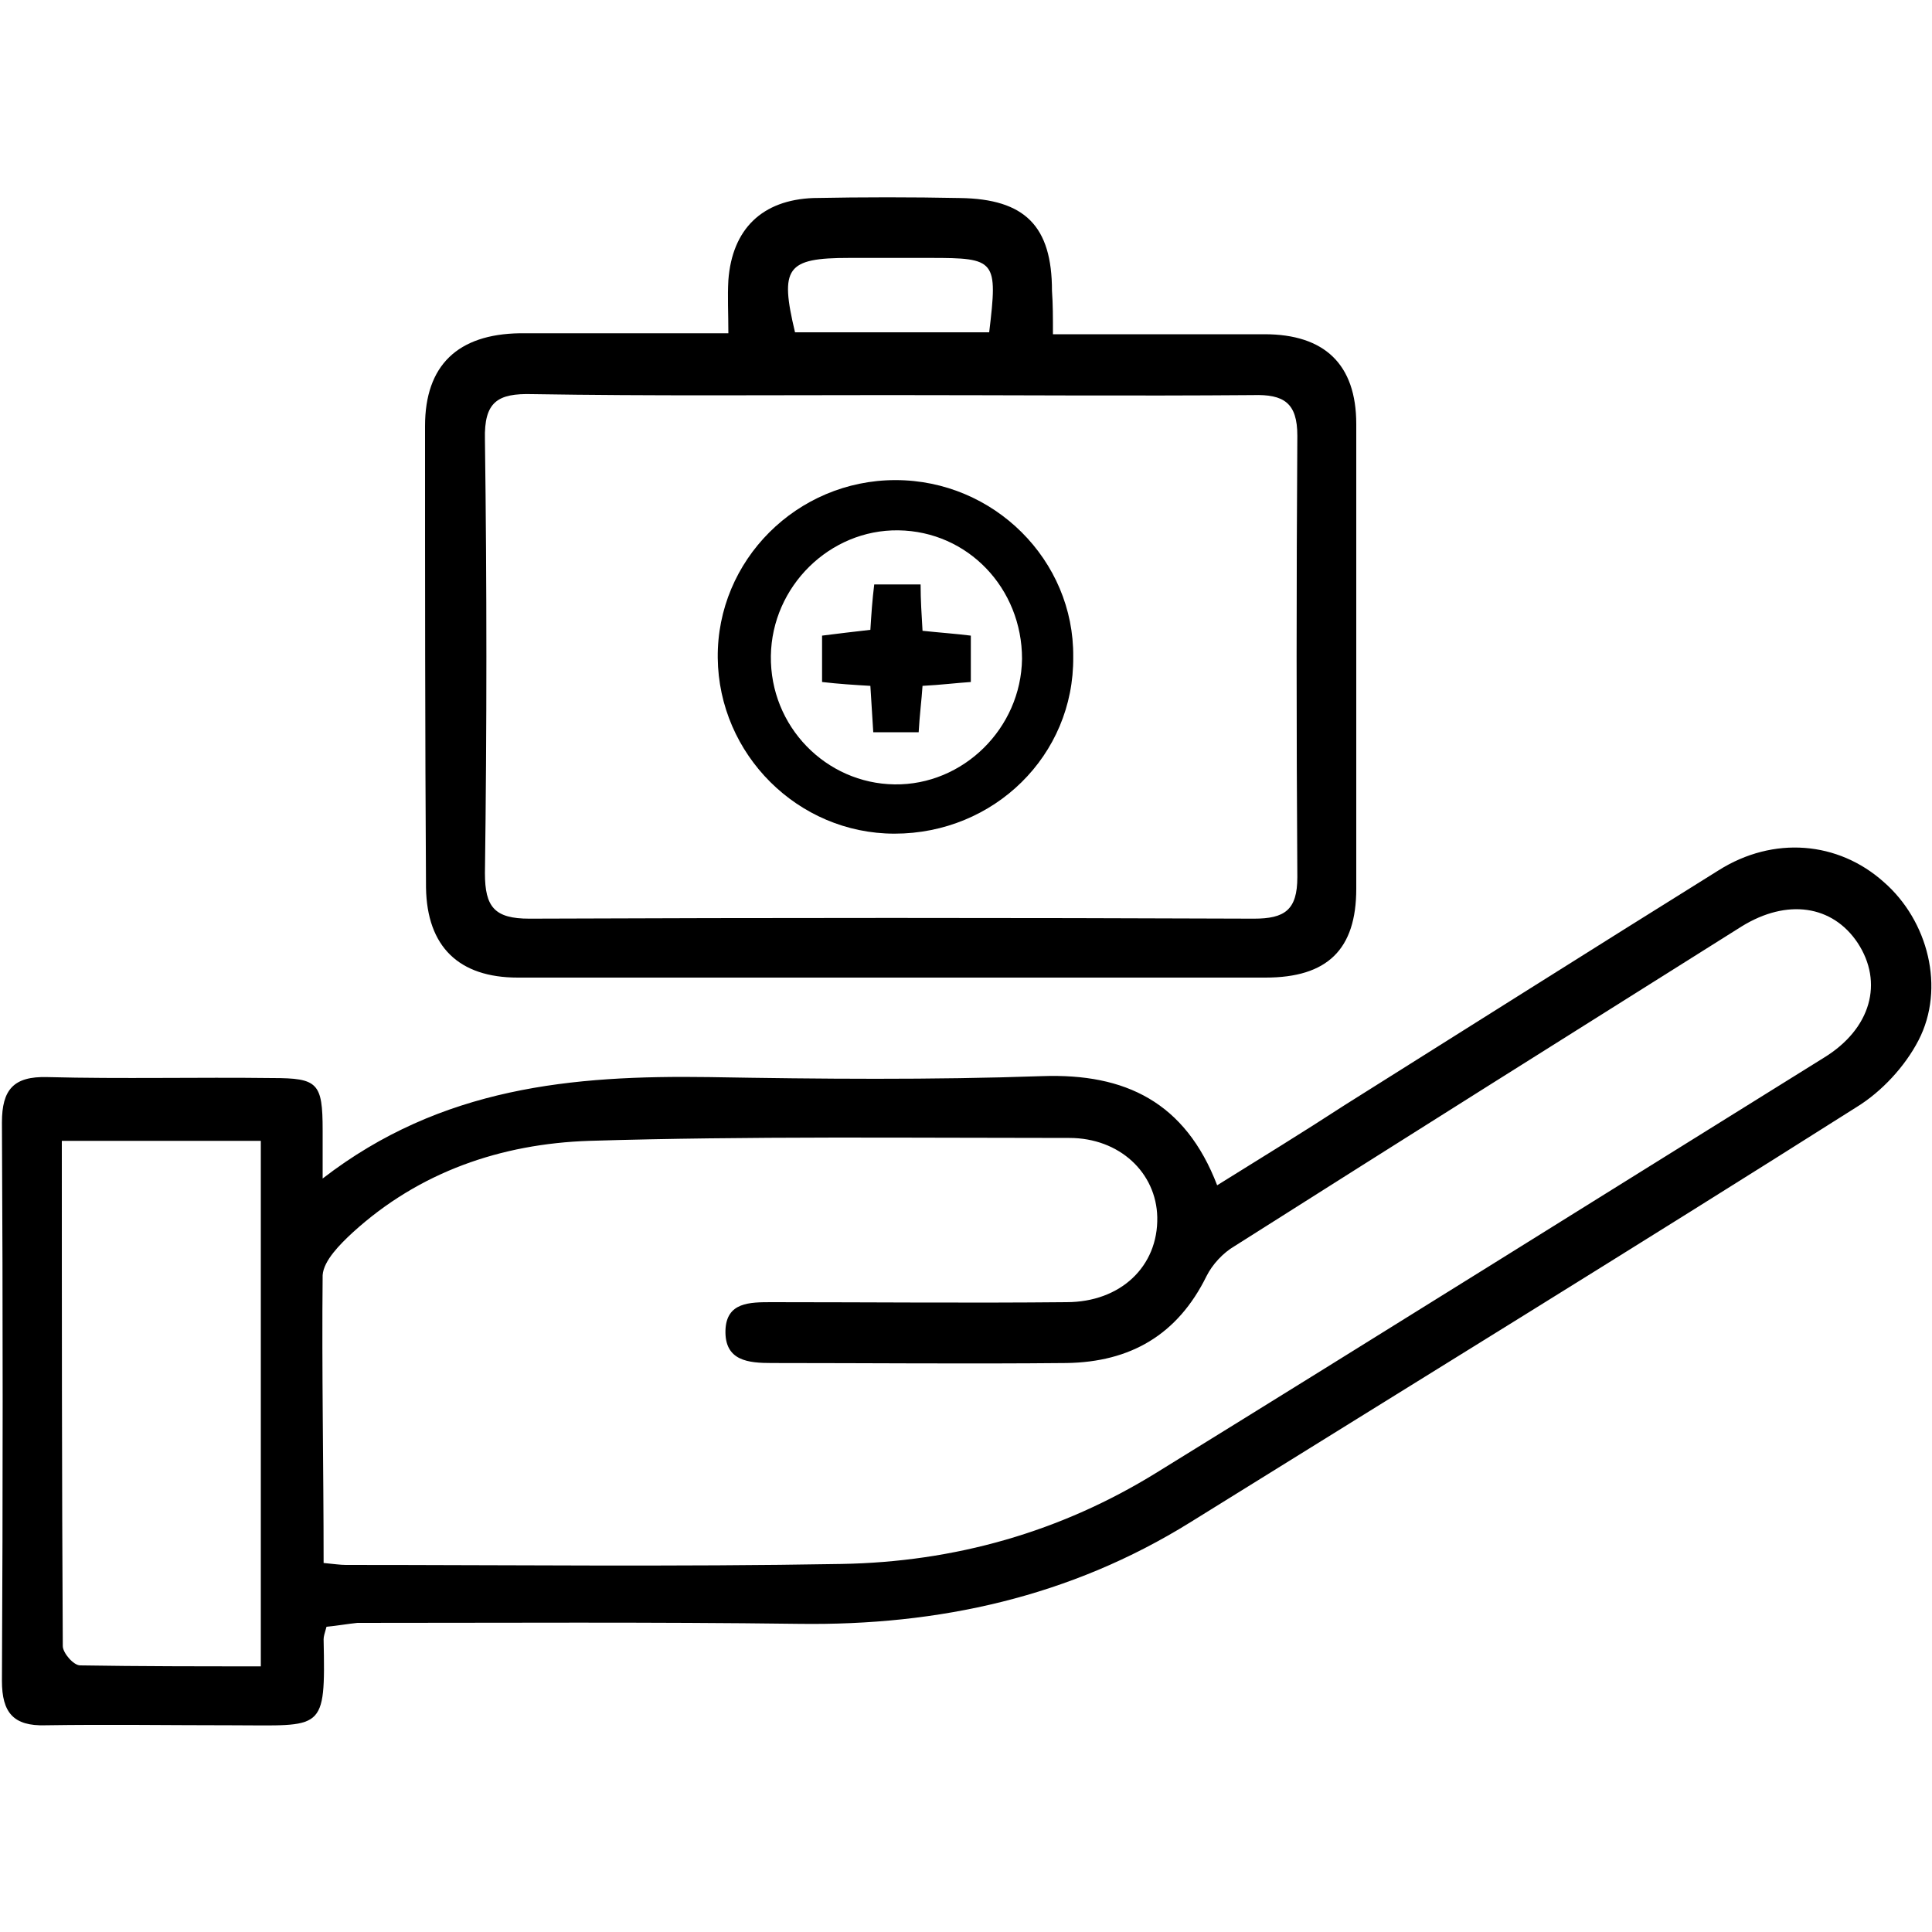 <svg xmlns="http://www.w3.org/2000/svg" xmlns:xlink="http://www.w3.org/1999/xlink" id="Layer_1" x="0px" y="0px" viewBox="0 0 200 200" style="enable-background:new 0 0 200 200;" xml:space="preserve"><path d="M-253.4-51.6c3.5-3.5,6.1-6.2,9-9.1c-3.5-3.1-7.2-6.6-11.3-10.3c2.2-2.1,4-3.8,5.6-5.3c9.3,9.3,18.5,18.5,28.3,28.3 c-1.6,1.2-3.5,2.6-5.6,4.2c-3.2-3.5-6.6-7.4-10.3-11.4c-3.4,3.5-5.9,6.2-8.8,9.1c6,5.6,12.1,11.2,18.8,17.5 c-2.8,2.2-4.7,3.7-6.8,5.4c-1.1-0.9-2.4-2.1-4.1-3.5c-12.4,12.4-25,24.7-37.1,37.2c-3.6,3.7-7,5.3-12,3.8c-4.3-1.3-8.3-0.8-11.2,3.4 c-1.5,2.2-3.5,4.1-5.6,6.5c-2.5-2.2-4.5-4-7-6.3c-5,5.6-10.1,11.2-15.6,17.3c-2.3-2.8-3.8-4.6-5.8-7.1c5.4-4.9,11-10,16.7-15.1 c-2.4-2.6-4.2-4.5-7-7.4c2.2-1.8,4.3-3.8,6.6-5.3c4.4-3,4.9-7,3.5-11.6c-1.4-4.5-0.2-7.8,3.3-11.2c12.7-12.3,25.1-24.9,37.8-37.5 c-1.3-1.5-2.4-2.8-4.1-4.9c1.9-1.2,3.8-2.5,6.2-4.1C-264.9-63.7-259.1-57.6-253.4-51.6z M-267-54.3c-12.3,12.3-25,24.9-37.5,37.6 c-0.9,1-1.3,3.3-0.9,4.7c2.5,7.6,0.5,13.5-5.8,18.1c-0.1,0.1-0.1,0.3,0-0.1c2.2,2.4,4.2,4.7,6.7,7.5c3.9-8.2,10.3-8.7,17.7-6.7 c1.4,0.4,3.5,0.1,4.7-0.8c3.3-2.4,6.2-5.2,10.4-8.8c-4.9-4-8.5-7-12.6-10.3c2.4-2.3,4-3.9,6.3-6.2c3.5,3.9,6.6,7.4,9.4,10.5 c2.8-2.6,5.2-4.8,8.3-7.6c-3.7-3.1-6.3-6.9-9.5-10.2c1.9-2.5,1.8-2.4,4.2-5.5c3.6,4.6,7,7.6,9.5,10.8c4.4-4.2,8-7.7,11.1-10.7 C-252.1-39.4-259.4-46.7-267-54.3z"></path><path d="M-338.9-34c-14.6-0.1-26.6-11.9-26.7-26.6c-0.1-14.7,12-26.8,26.9-26.8c14.9,0,27,12.1,26.9,26.8 C-311.9-45.8-324-33.9-338.9-34z M-319.7-60.4c0.1-10.6-8.2-19.3-18.8-19.5c-10.4-0.2-19.2,8.5-19.2,19 c-0.1,10.6,8.3,19.3,18.8,19.5C-328.6-41.2-319.8-49.9-319.7-60.4z"></path><path d="M-246.9,25.4c0,2.4,0,4.3,0,6.7c-2.4,0-4.6,0-7.2,0c0-2.1,0-4.2,0-6.7C-251.9,25.4-249.6,25.4-246.9,25.4z"></path><path d="M-231.7,25.5c0,2.4,0,4.5,0,6.8c-2.5,0-4.6,0-7,0c0-2.2,0-4.3,0-6.8C-236.6,25.5-234.4,25.5-231.7,25.5z"></path><path d="M-223.4,25.3c2.4,0,4.5,0,6.9,0c0,2.4,0,4.5,0,6.9c-2.4,0-4.5,0-6.9,0C-223.4,30-223.4,27.9-223.4,25.3z"></path><path d="M-334.8-64.7c2.8,0.3,4.9,0.5,7.4,0.7c0,2.3,0,4.5,0,7.1c-2.2,0.2-4.5,0.4-7.3,0.6c-0.2,2.2-0.4,4.5-0.6,7 c-2.4,0-4.5,0-6.9,0c-0.2-2.4-0.3-4.5-0.5-7c-2.5-0.2-4.8-0.4-7.4-0.6c0-2.3,0-4.4,0-7.1c2.3-0.3,4.7-0.6,7.3-0.9 c0.2-2.3,0.4-4.5,0.5-6.8c2.4,0,4.5,0,6.9,0C-335.1-69.3-334.9-67.2-334.8-64.7z"></path><path d="M92.6,86.3c-10,0-18.2-8.2-18.3-18.2c-0.1-10.1,8.2-18.4,18.4-18.4c10.2,0,18.5,8.3,18.4,18.3 C111.2,78.2,102.9,86.3,92.6,86.3z M105.8,68.2c0-7.3-5.6-13.2-12.8-13.3c-7.1-0.1-13.1,5.8-13.2,13c-0.1,7.3,5.7,13.2,12.8,13.3 C99.7,81.3,105.7,75.4,105.8,68.2z"></path><path d="M95.5,65.3c1.9,0.2,3.4,0.3,5,0.5c0,1.6,0,3.1,0,4.8c-1.5,0.1-3.1,0.3-5,0.4c-0.1,1.5-0.3,3-0.4,4.8c-1.6,0-3.1,0-4.7,0 c-0.1-1.6-0.2-3.1-0.3-4.8c-1.7-0.1-3.3-0.2-5-0.4c0-1.6,0-3,0-4.8c1.6-0.2,3.2-0.4,5-0.6c0.1-1.6,0.2-3.1,0.4-4.7 c1.6,0,3.1,0,4.8,0C95.3,62.1,95.4,63.6,95.5,65.3z"></path><path d="M-192.4-9.1c0,20.6,0,40.7,0,61c-62,0-123.6,0-185.2,0c0-54.2,0-107.9,0-161.8c22,0,43.7,0,66,0c0,8.8,0,17.2,0,25.8 c6.5,0,12.4,0,18.5,0c0-2.5,0-4.7,0-7c-3.9-0.2-7.4-0.3-10.9-0.5c0-6.4,0-12.1,0-18.2c12.7,0,25.2,0,37.8,0c0,6.2,0,12.1,0,18.5 c-6.4,0-12.4,0-18.6,0c0,2.7,0,4.8,0,7.1c8.8,0,17.4,0,26.6,0c0-8.7,0-17.1,0-25.6c22.3,0,44,0,66.1,0c0,31,0,61.6,0,92.4 c2.6,0,4.7,0,6.9,0c0-33.6,0-66.8,0-100.4c-15.3,0-194.9,0.2-200,0.2c0,59.3,0,118.2,0,177.4c67,0,133.5,0,200,0 c0-23.2,0-46.1,0-68.8C-187.7-9.1-189.8-9.1-192.4-9.1z"></path><path d="M87-268.8c-2.4-2.5-3.9-4.2-5.4-5.7c1.9-1.9,3.7-3.8,5.6-5.8c1.6,1.5,3.4,3.1,5.7,5.3c3.5-3.7,6.7-7.4,10.2-10.8 c9.9-9.4,24.9-5.3,27.8,7.6c1.4,6-0.7,11-4.9,15.2c-3.4,3.5-7.1,6.8-10.8,10.3c2,2.2,3.6,3.8,5.7,5.9c-2.1,1.7-4.2,3.3-6.4,5.1 c-1.3-1.2-2.9-2.8-4.9-4.7c-1,1-2.1,1.9-3,2.9c-15.4,15.4-30.8,31-46.4,46.2c-3.1,3.1-7.2,5.4-11.1,7.5c-4.2,2.3-8.8,3.8-13.1,5.8 c-2.6,1.1-4.7,0.7-6.7-1.3c-7.6-7.7-6.7-5.8-3.3-15.2c3.8-10.4,9.8-18.8,17.8-26.4c13.5-12.8,26.4-26.2,39.5-39.3 C84.3-266.9,85.6-267.7,87-268.8z M103.4-252c-3.8-3.8-7.3-7.4-11-11.1c-1,1-2.1,1.9-3.1,2.9c-15,15-29.9,30.3-45.2,45 c-6,5.7-7.8,13.2-11,20.2c-0.2,0.4,1.6,2.4,1.9,2.3c5.6-2.4,12.2-3.7,16.4-7.7C69-217,86-234.6,103.4-252z M99.1-270 c3.9,4,7.5,7.5,11.3,11.4c3.3-3.4,6.9-7,10.3-10.7c3.1-3.3,3.2-7.9,0.4-10.9c-2.9-3.2-7.8-3.5-11.2-0.4 C106-277.1,102.5-273.3,99.1-270z"></path><path d="M14.9-99.9c0,3.1,0,5.5,0,8.2c-1.4,0.1-2.7,0.2-3.9,0.2c-21.7,0-43.4,0-65.1,0c-9.2,0-14.1-5-14.1-14.2 c0-52.9,0-105.7,0-158.6c0-9.4,4.9-14.3,14.4-14.3c7.3,0,14.5,0,21.8,0.1c0.2,0,0.5,0.2,0.9,0.3c0,2.5,0,5,0,8c-7.2,0-14.3,0-21.4,0 c-7,0-7.4,0.4-7.4,7.2c0,51.9,0,103.9,0,155.8c0,6.8,0.4,7.2,7.4,7.2c20.8,0,41.6,0,62.3,0C11.5-99.9,13-99.9,14.9-99.9z"></path><path d="M2.3-257.7c-6.2,0-12.4,0-18.7,0c-4.7,0-6-1.4-6-6c0-5.1-0.1-10.1,0.1-15.2c0.2-7.1,5.4-12,12.5-12.1 c7.9-0.1,15.8-0.1,23.7,0c7.9,0,13,4.6,13.5,12.5c0.3,5.2,0.1,10.4,0.1,15.6c0,3.7-2.2,5.3-5.7,5.3C15.3-257.8,8.8-257.7,2.3-257.7z  M19.1-266.3c0-4.3,0.1-8.2,0-12.2c-0.1-2.5-1.6-4.1-4.2-4.1c-8.2,0-16.3,0-24.5,0c-2.7,0-4.3,1.5-4.4,3.9 c-0.2,4.1-0.1,8.2-0.1,12.4C-2.9-266.3,7.8-266.3,19.1-266.3z"></path><path d="M23.2-149.4c-0.4,7-3.7,12.1-9.9,14.8c-6.2,2.7-12.3,1.8-17.4-2.6c-5.1-4.4-7.4-10.4-4.9-16.8c3.5-9,7.7-17.7,11.9-26.4 c1.6-3.3,5.9-3.4,7.5-0.1c4.4,9,8.4,18.3,12.5,27.5C23.3-151.9,23.1-150.5,23.2-149.4z M7.7-169.4c-0.6,0-1.3-0.1-1.9-0.1 c-2.3,6.1-4.7,12.2-6.9,18.3c-1.2,3.4,0.3,6.1,3,8.1c3,2.2,6.3,2.3,9.4,0.1c2.9-2,4.4-4.9,3.2-8.4C12.3-157.4,10-163.4,7.7-169.4z"></path><path d="M35.8-91.5c-10.9,0-19.3-10.4-15.8-20.7c3.2-9.1,7.6-17.8,11.9-26.5c1.8-3.6,5.9-3.6,7.7,0c4.3,8.7,8.8,17.3,12,26.4 C55.1-102,46.6-91.5,35.8-91.5z M36.6-128.1c-0.6,0-1.1-0.1-1.7-0.1c-2.4,6.5-5.1,12.9-7.1,19.4c-1,3.3,0.9,6.1,3.8,7.8 c3.1,1.7,6.3,1.7,9.1-0.6c2.6-2.1,4.1-4.7,2.8-8.1C41.3-115.9,39-122,36.6-128.1z"></path><path d="M65-191.1c2.9,0,5.3,0,8,0c0.1,1.5,0.2,2.7,0.2,4c0,26.9,0,53.7,0,80.6c0,10.9-5,15.6-16.3,14.8c0-2.5,0-5,0-7.7 c0.1-0.1,0.3-0.4,0.5-0.4c7.5-0.8,7.7-0.9,7.7-8.4c0-26,0-51.9,0-77.9C65-187.7,65-189.2,65-191.1z"></path><path d="M39.9-245c0,2.5,0,4.8,0,7.5c-28.9,0-57.7,0-86.9,0c0-2.3,0-4.7,0-7.5C-18.3-245,10.6-245,39.9-245z"></path><path d="M23-224.4c0,2.7,0,5.1,0,7.9c-23.3,0-46.6,0-70.1,0c0-2.5,0-5.1,0-7.9C-23.8-224.4-0.6-224.4,23-224.4z"></path><path d="M14.8-195.6c-20.7,0-41.2,0-61.9,0c0-2.7,0-5.3,0-8c20.6,0,41.1,0,61.9,0C14.8-201.1,14.8-198.6,14.8-195.6z"></path><path d="M35.9-270.2c0-3,0-5.4,0-8.4c4,0,7.9,0,11.9,0c4.4,0,8.8-0.1,13.2,0c6.7,0.2,11.6,5.2,11.8,12.2c-3.5,0-7.2,1.8-9.7-2.7 c-0.5-0.9-2.8-1-4.3-1C51.4-270.3,43.9-270.2,35.9-270.2z"></path><path d="M-43.5-128.7c1.3,11.5,1.3,11.5,12.5,12.4c0,2.5,0,5,0,7.6c-14.2,2.9-22.7-3.4-20.3-20C-48.8-128.7-46.3-128.7-43.5-128.7z"></path><path d="M-31-174.9c-5.4,0-10.6,0-16,0c0-2.6,0-5.1,0-7.8c5.3,0,10.6,0,16,0C-31-180.1-31-177.8-31-174.9z"></path><path d="M-14.4-116.2c0,2.7,0,5.1,0,7.8c-2.5,0-4.9,0-7.6,0c0-2.5,0-5,0-7.8C-19.6-116.2-17-116.2-14.4-116.2z"></path><path d="M-22.1-175.1c0-2.6,0-5,0-7.6c2.6,0,5,0,7.7,0c0,2.6,0,4.9,0,7.6C-16.9-175.1-19.3-175.1-22.1-175.1z"></path><path d="M-1027.7-16.3c2.4,2.2,4.8,4.3,7.1,6.6c2.8,2.8,2.8,5.9,0.3,8.2c-2.3,2.2-5.3,2-8-0.6c-5.5-5.4-10.9-10.8-16.3-16.3 c-3-3-3-6,0-9c5.3-5.4,10.7-10.7,16.1-16c3-3,6.1-3.2,8.5-0.6c2.3,2.4,2,5.3-0.8,8.2c-2.2,2.2-4.5,4.3-7.5,7.1 c1.9,0.2,2.8,0.4,3.7,0.4c31.7,0,63.3,0.1,95,0c20.8-0.1,36.4-15.9,36.6-36.7c0.1-10.7,0-21.4,0-32.1c0-1-0.1-2,0.1-3 c0.4-3,2.6-5,5.4-5c2.8,0,5.3,1.9,5.3,4.9c0,14.5,1,29.1-0.8,43.4c-3,23.4-23.3,39.4-47.5,39.5c-30.9,0-61.7,0-92.6,0 c-1.3,0-2.6,0-3.9,0C-1027.3-17.1-1027.5-16.7-1027.7-16.3z"></path><path d="M-901.4-183.3c-2.4-2.2-4.8-4.3-7-6.6c-2.7-2.7-2.8-5.6-0.5-8c2.4-2.5,5.4-2.4,8.2,0.4c5.5,5.4,10.9,10.8,16.3,16.3 c2.9,3,2.9,6-0.1,9c-5.3,5.4-10.7,10.7-16.1,16.1c-2.9,2.9-5.8,3.1-8.2,0.8c-2.5-2.4-2.3-5.4,0.7-8.5c2.2-2.2,4.5-4.3,7.5-7.1 c-1.9-0.2-2.8-0.4-3.7-0.4c-31.5,0-63.1-0.1-94.6,0c-21.2,0.1-36.8,15.9-37,37.1c-0.1,10.7,0,21.4,0,32.1c0,0.9,0.1,1.8-0.1,2.7 c-0.4,2.9-2.6,5-5.4,5c-2.8,0-5.3-1.9-5.3-4.9c0.1-14.5-1-29.1,0.9-43.4c3-23.4,23.2-39.3,47.5-39.4c30.9-0.1,61.7,0,92.6,0 c1.3,0,2.6,0,3.8,0C-901.7-182.6-901.5-183-901.4-183.3z"></path><path d="M-971.6-103.5c4.2-4.4,7.7-8.2,11.3-11.8c4.7-4.8,9.4-9.5,14.2-14.2c7.1-7.1,17.2-7.3,23.9-0.5c6.4,6.5,6,16.8-0.8,23.7 c-12.1,12.1-24.1,24.1-36.1,36.2c-7.1,7.1-17,7.2-24.1,0.2c-7-7-14.1-14-21-21.1c-6.9-7-7-17.1-0.4-23.6c6.5-6.4,16.5-6.3,23.4,0.5 C-978.1-110.9-975.1-107.4-971.6-103.5z M-993.5-109.3c-1.7,1.5-3.6,2.6-4.6,4.2c-1.3,2.2-0.4,4.5,1.4,6.3 c6.9,6.9,13.8,13.9,20.8,20.8c3.2,3.2,5.9,3.2,9.2,0c5.8-5.7,11.5-11.5,17.3-17.2c6.3-6.3,12.6-12.6,18.9-18.9 c3.2-3.3,2.6-7.7-1.2-9.4c-2.8-1.3-4.9-0.1-6.8,1.9c-9.1,9.2-18.3,18.3-27.4,27.4c-4.1,4.1-6.6,4-10.7-0.1 c-3.9-3.9-7.8-7.9-11.9-11.8C-989.8-107.2-991.4-107.9-993.5-109.3z"></path><path d="M-893-127.6c0-3-0.1-6,0-9c0.1-3.6,2.3-5.9,5.5-5.9c3.2,0,5.3,2.2,5.4,5.9c0.1,5.9,0.1,11.8,0,17.7 c-0.1,3.7-2.3,5.9-5.4,5.9c-3.1,0-5.3-2.3-5.4-5.9C-893.1-121.8-893-124.7-893-127.6z"></path><path d="M-1046.8-71.9c0-3-0.1-6,0-9c0.1-3.5,2.2-5.6,5.2-5.8c3.1-0.1,5.5,2.2,5.6,5.7c0.1,6,0.1,12,0,18c-0.1,3.6-2.4,5.8-5.6,5.7 c-3.1-0.1-5-2.2-5.3-5.7c0-0.2,0-0.4,0-0.7C-1046.8-66.3-1046.8-69.1-1046.8-71.9z"></path><path d="M33.8,168.4c-0.2,0.7-0.3,1-0.3,1.3c0.2,9.7,0,8.9-9.5,8.9c-6.4,0-12.8-0.1-19.3,0c-3.3,0.1-4.5-1.3-4.5-4.6 c0.1-19.3,0.1-38.5,0-57.8c0-3.4,1.2-4.8,4.7-4.7c7.8,0.2,15.5,0,23.3,0.1c4.7,0,5.2,0.5,5.2,5.4c0,1.4,0,2.8,0,5 c12.3-9.5,25.9-10.7,40-10.5c11.5,0.2,23,0.3,34.5-0.1c8.6-0.3,14.8,2.7,18.1,11.3c4.5-2.8,8.9-5.5,13.2-8.3 c12.9-8.1,25.7-16.2,38.7-24.3c5.7-3.6,12.4-3,17.1,1.2c4.6,4,6.4,11,3.6,16.4c-1.4,2.7-3.8,5.3-6.4,6.9c-22.9,14.5-46,28.7-69,43 c-12.4,7.7-26,10.7-40.5,10.5c-15.2-0.2-30.5-0.1-45.7-0.1C36,168.1,34.9,168.3,33.8,168.4z M33.5,161.8c1.1,0.1,1.7,0.2,2.3,0.2 c17.1,0,34.2,0.2,51.3-0.1c11.7-0.2,22.7-3.3,32.7-9.5c23-14.2,46-28.6,69-42.9c4.9-3,6.2-7.8,3.5-11.9c-2.6-3.9-7.3-4.6-12-1.7 c-17.5,11-35,22-52.5,33.1c-1.2,0.7-2.3,1.9-2.9,3.1c-3,6.1-7.9,8.9-14.5,9c-10.2,0.1-20.3,0-30.5,0c-2.4,0-4.9-0.2-4.8-3.4 c0.1-2.9,2.5-2.9,4.8-2.9c10.2,0,20.3,0.1,30.5,0c5.6,0,9.5-3.7,9.4-8.8c-0.1-4.6-3.9-8.2-9.1-8.2c-16.6,0-33.2-0.2-49.7,0.3 c-9.1,0.3-17.6,3.2-24.5,9.5c-1.3,1.2-3,2.9-3.1,4.4C33.3,141.9,33.5,151.8,33.5,161.8z M27,118.1c-7,0-13.6,0-20.6,0 c0,17.6,0,34.9,0.1,52.3c0,0.7,1.1,2,1.8,2c6.2,0.1,12.4,0.1,18.7,0.1C27,154,27,136.2,27,118.1z"></path><path d="M109,34.6c7.7,0,14.8,0,21.9,0c6.2,0,9.5,3.1,9.5,9.3c0,16,0,32.1,0,48.1c0,6.3-3,9.2-9.4,9.2c-25.8,0-51.6,0-77.4,0 c-6.1,0-9.4-3.2-9.5-9.3C44,76,44,60.1,44,44.1c0-6.3,3.4-9.5,9.8-9.6c7.1,0,14.1,0,21.6,0c0-2.1-0.1-3.8,0-5.5 c0.4-5.3,3.5-8.3,8.8-8.5c5.1-0.1,10.2-0.1,15.2,0c6.7,0.1,9.5,2.9,9.5,9.6C109,31.5,109,32.8,109,34.6z M92,40.9 c-12.3,0-24.6,0.1-36.9-0.1c-3.6-0.1-5,0.8-4.9,4.7c0.2,15,0.2,29.9,0,44.9c0,3.5,1,4.7,4.6,4.7c25-0.1,50-0.1,75,0 c3.2,0,4.5-0.9,4.5-4.3c-0.1-15.2-0.1-30.5,0-45.7c0-3.4-1.4-4.3-4.6-4.2C117.2,41,104.6,40.9,92,40.9z M102.4,34.4 c0.9-7.5,0.7-7.7-6.1-7.7c-2.8,0-5.6,0-8.4,0c-6.5,0-7.2,1-5.6,7.7C88.9,34.4,95.5,34.4,102.4,34.4z"></path></svg>